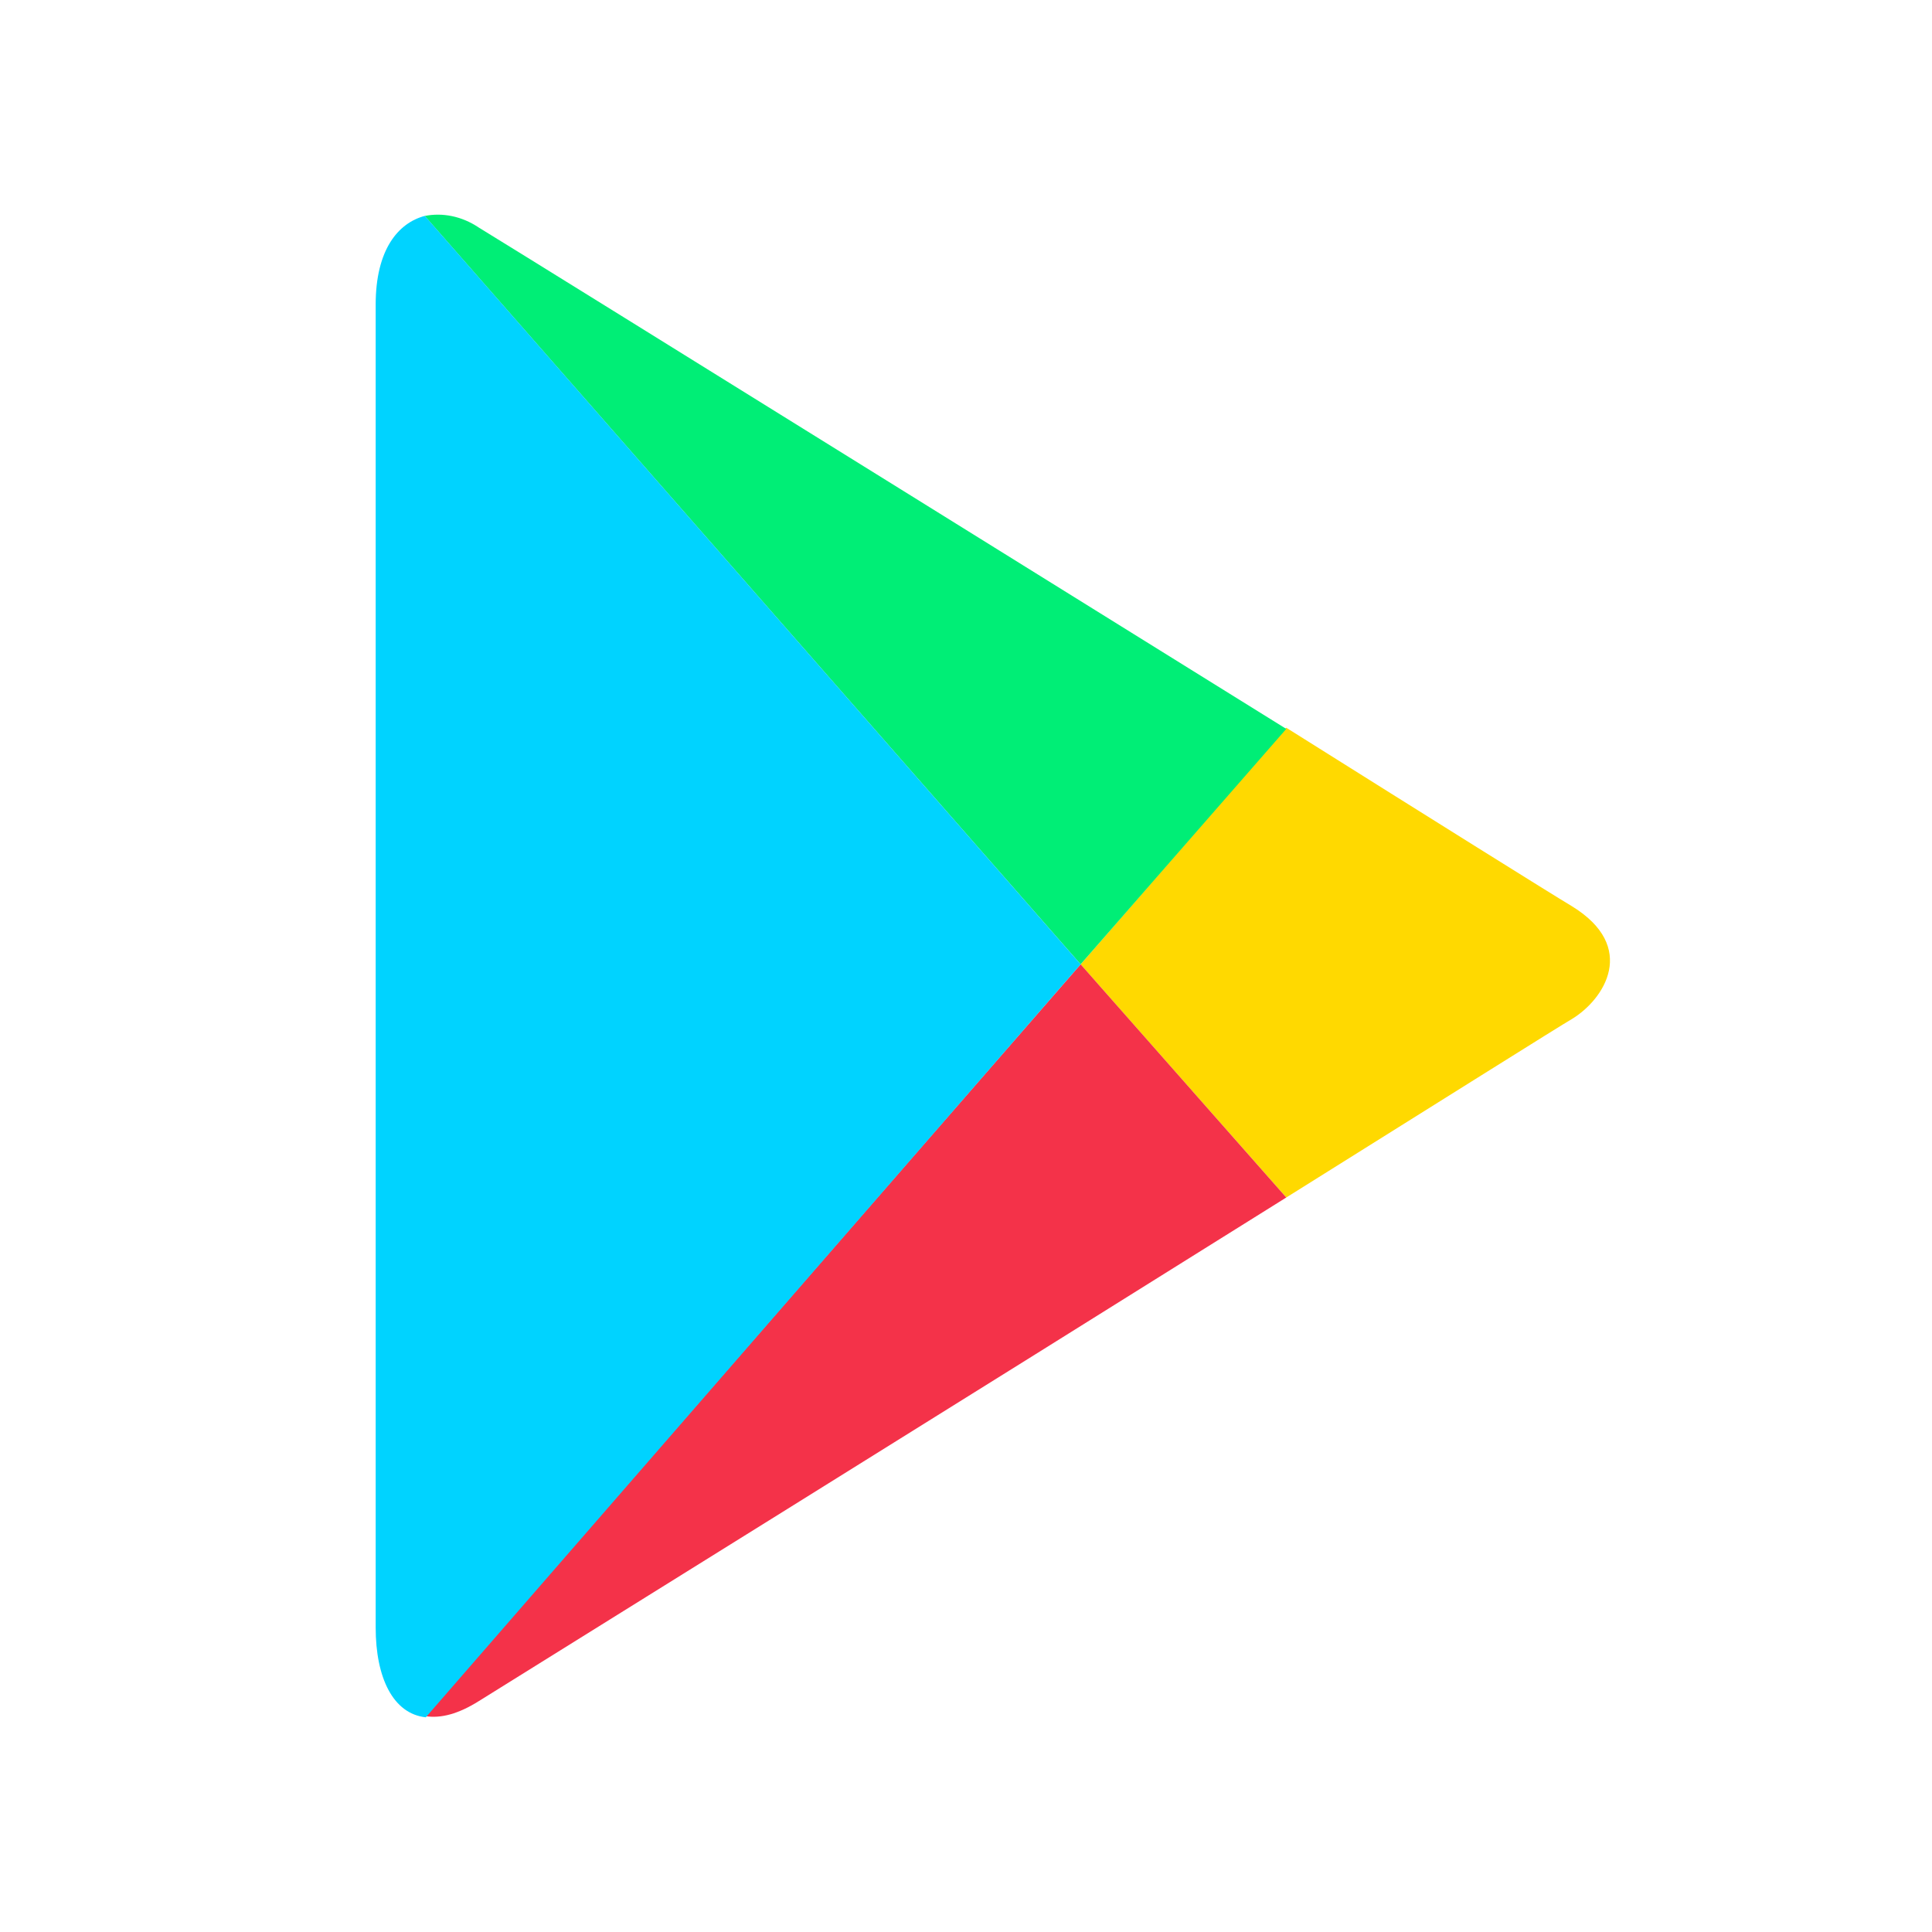 <svg width="40" height="40" viewBox="0 0 40 40" fill="none" xmlns="http://www.w3.org/2000/svg">
<path d="M26.631 24.793C29.872 22.765 32.329 21.22 32.541 21.1C33.219 20.69 33.918 19.603 32.541 18.76C32.096 18.494 29.703 16.997 26.631 15.067L22.373 19.966L26.631 24.793Z" fill="#FFD900"/>
<path d="M22.373 19.965L8.815 35.532C9.133 35.58 9.493 35.484 9.916 35.218C10.806 34.664 20.233 28.799 26.631 24.793L22.373 19.965Z" fill="#F43249"/>
<path d="M22.373 19.965L26.631 15.091C26.631 15.091 10.87 5.292 9.917 4.714C9.557 4.471 9.155 4.399 8.794 4.471L22.373 19.965Z" fill="#00EE76"/>
<path d="M22.373 19.965L8.795 4.47C8.243 4.616 7.778 5.17 7.778 6.305C7.778 8.115 7.778 32.2 7.778 33.697C7.778 34.735 8.138 35.483 8.816 35.555L22.373 19.965Z" fill="#00D3FF"/>
</svg>
